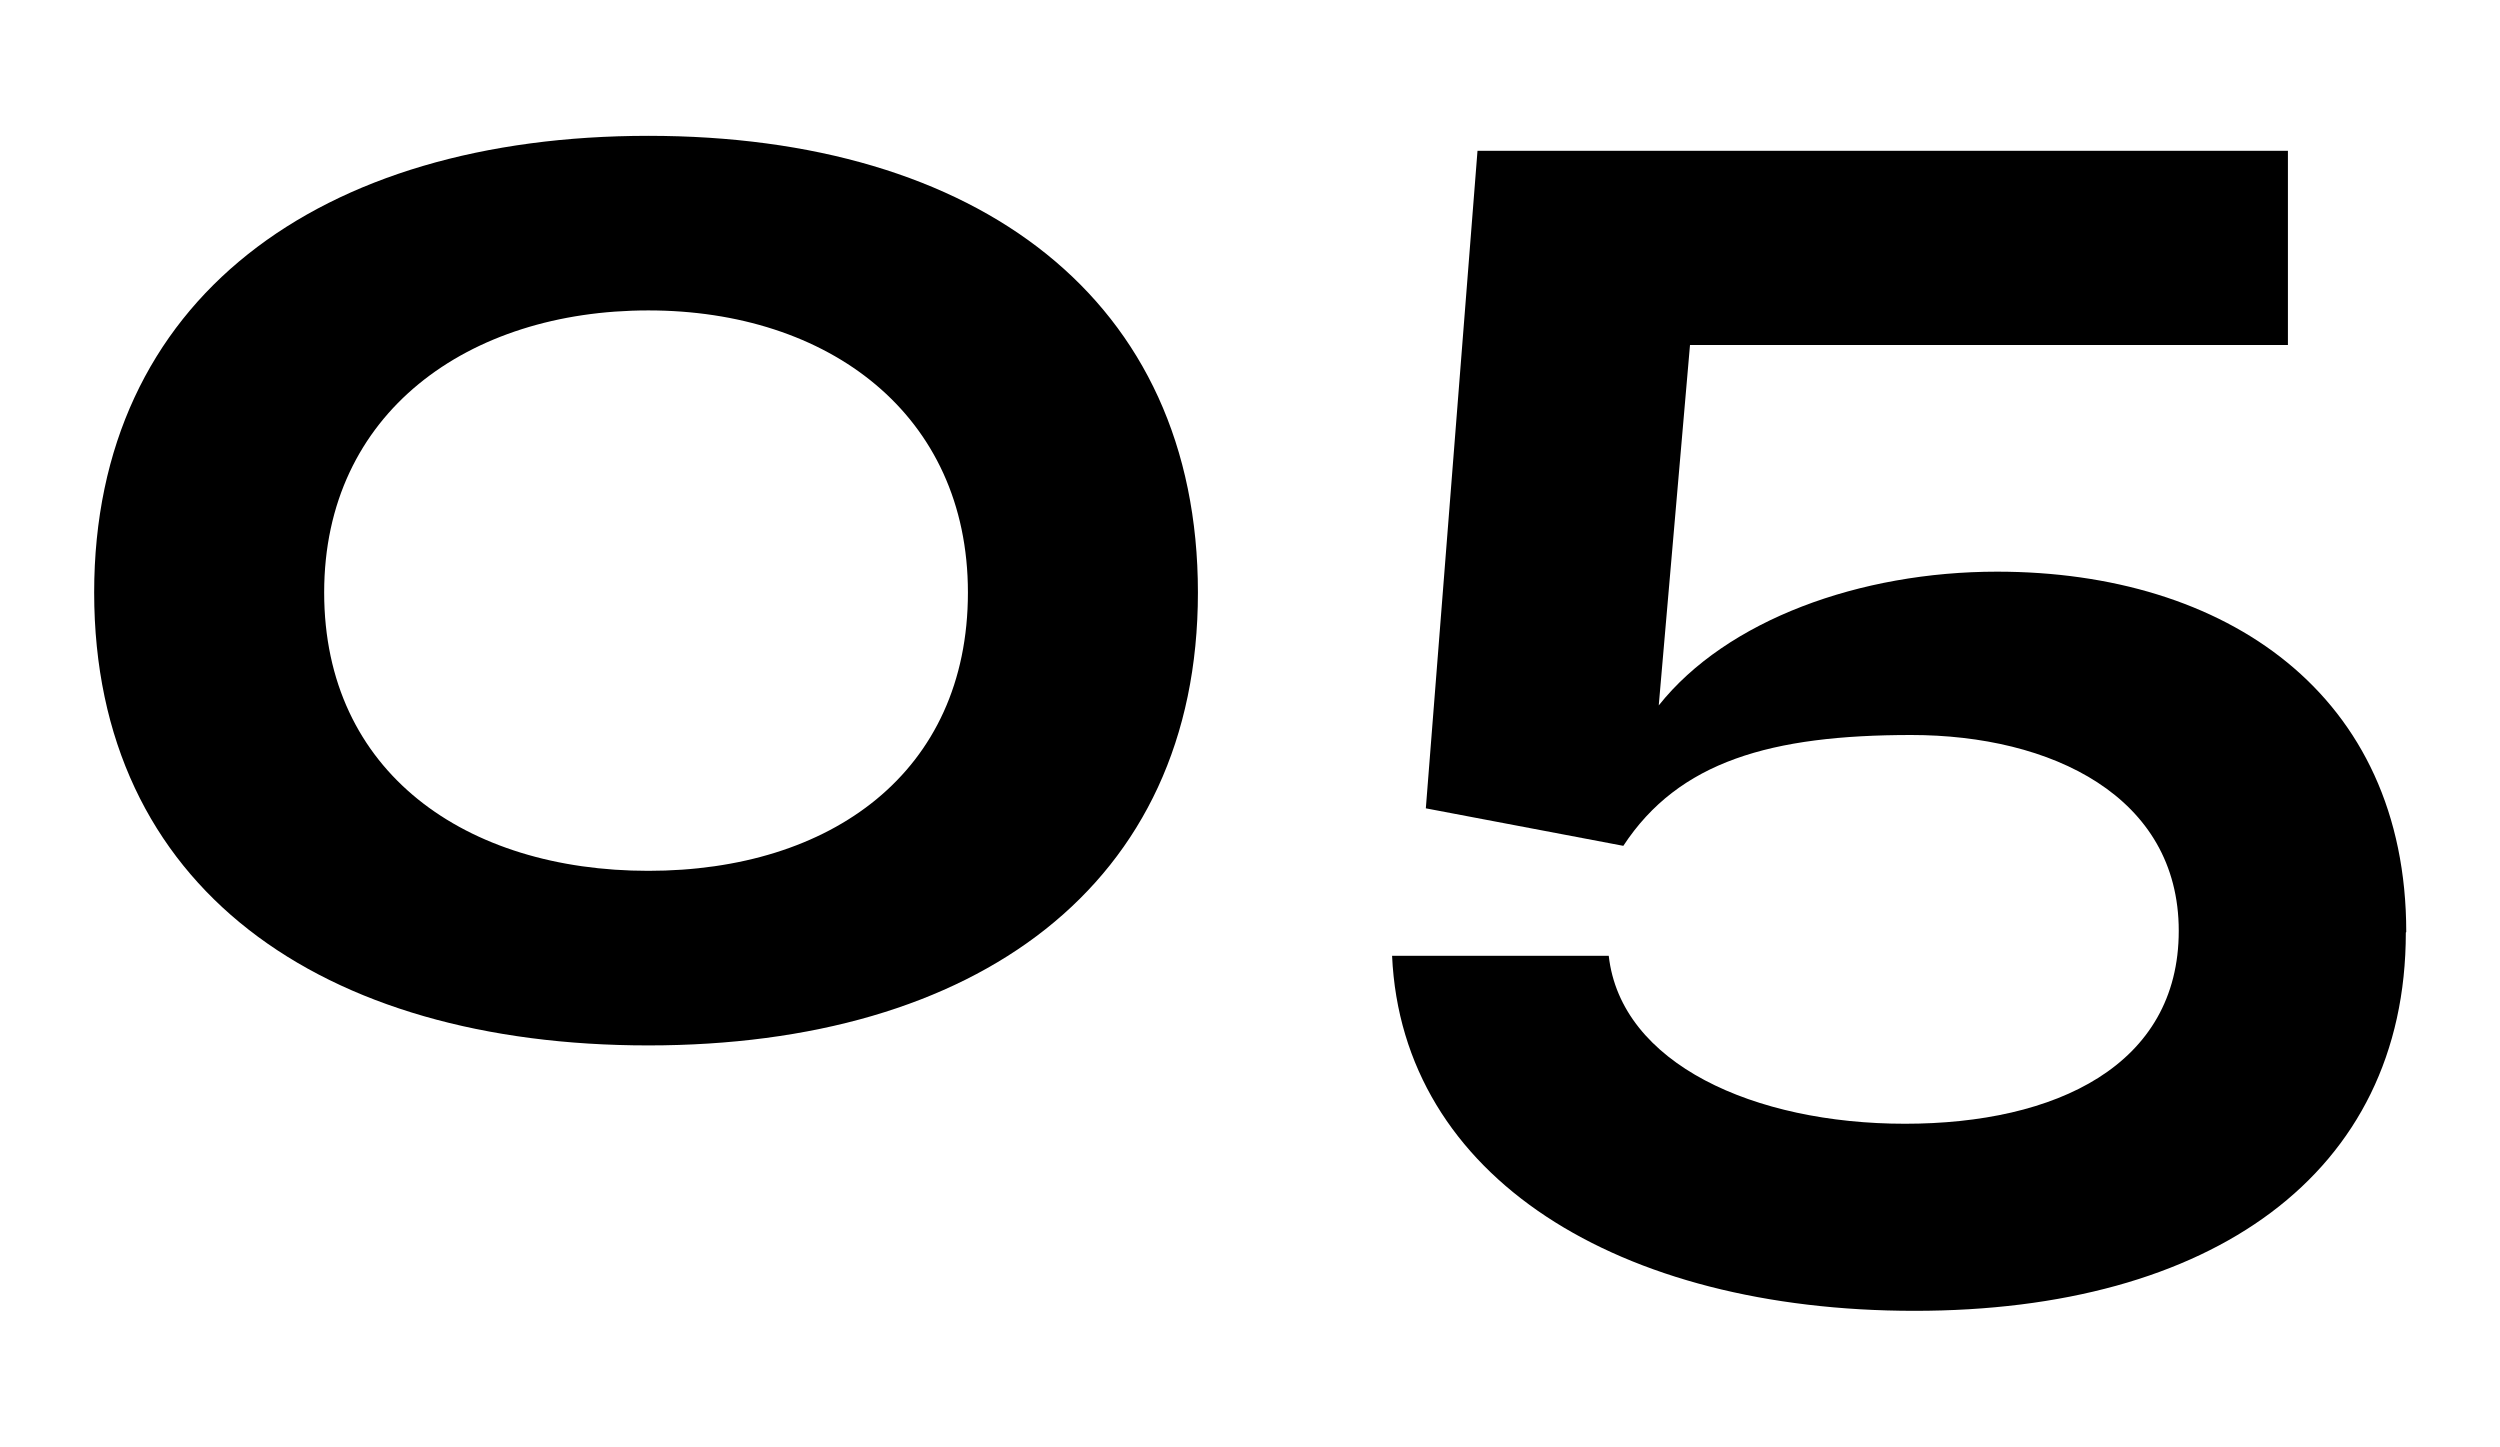 <?xml version="1.0" encoding="UTF-8"?>
<svg xmlns="http://www.w3.org/2000/svg" id="Livello_1" version="1.1" viewBox="0 0 600 347.3">
  <path d="M22.6,142.2c0-70.4,54.1-109.6,133-109.6s131.9,39.1,131.9,109.6-53.5,108.7-131.9,108.7S22.6,213.1,22.6,142.2ZM232.3,142.2c0-42.8-33.5-67.7-76.7-67.7s-77.8,24.5-77.8,67.7,34,66.8,77.8,66.8,76.7-23.6,76.7-66.8Z"></path>
  <path d="M577.4,223.8c0,58.1-46.9,90.8-117.9,90.8s-123-32-125.4-85.2h52c2.9,25.9,34.9,40.3,71.1,40.3s65.7-14,65.7-46.3-30.6-47-64.2-47-55.8,6.3-69.1,26.6l-47.4-9,12.4-157.8h194.5v46.6h-143.5l-7.5,86.5c16.3-20.5,48.3-32.1,81.2-32.1,54.8,0,98.2,29.3,98.2,86.5Z"></path>
</svg>
